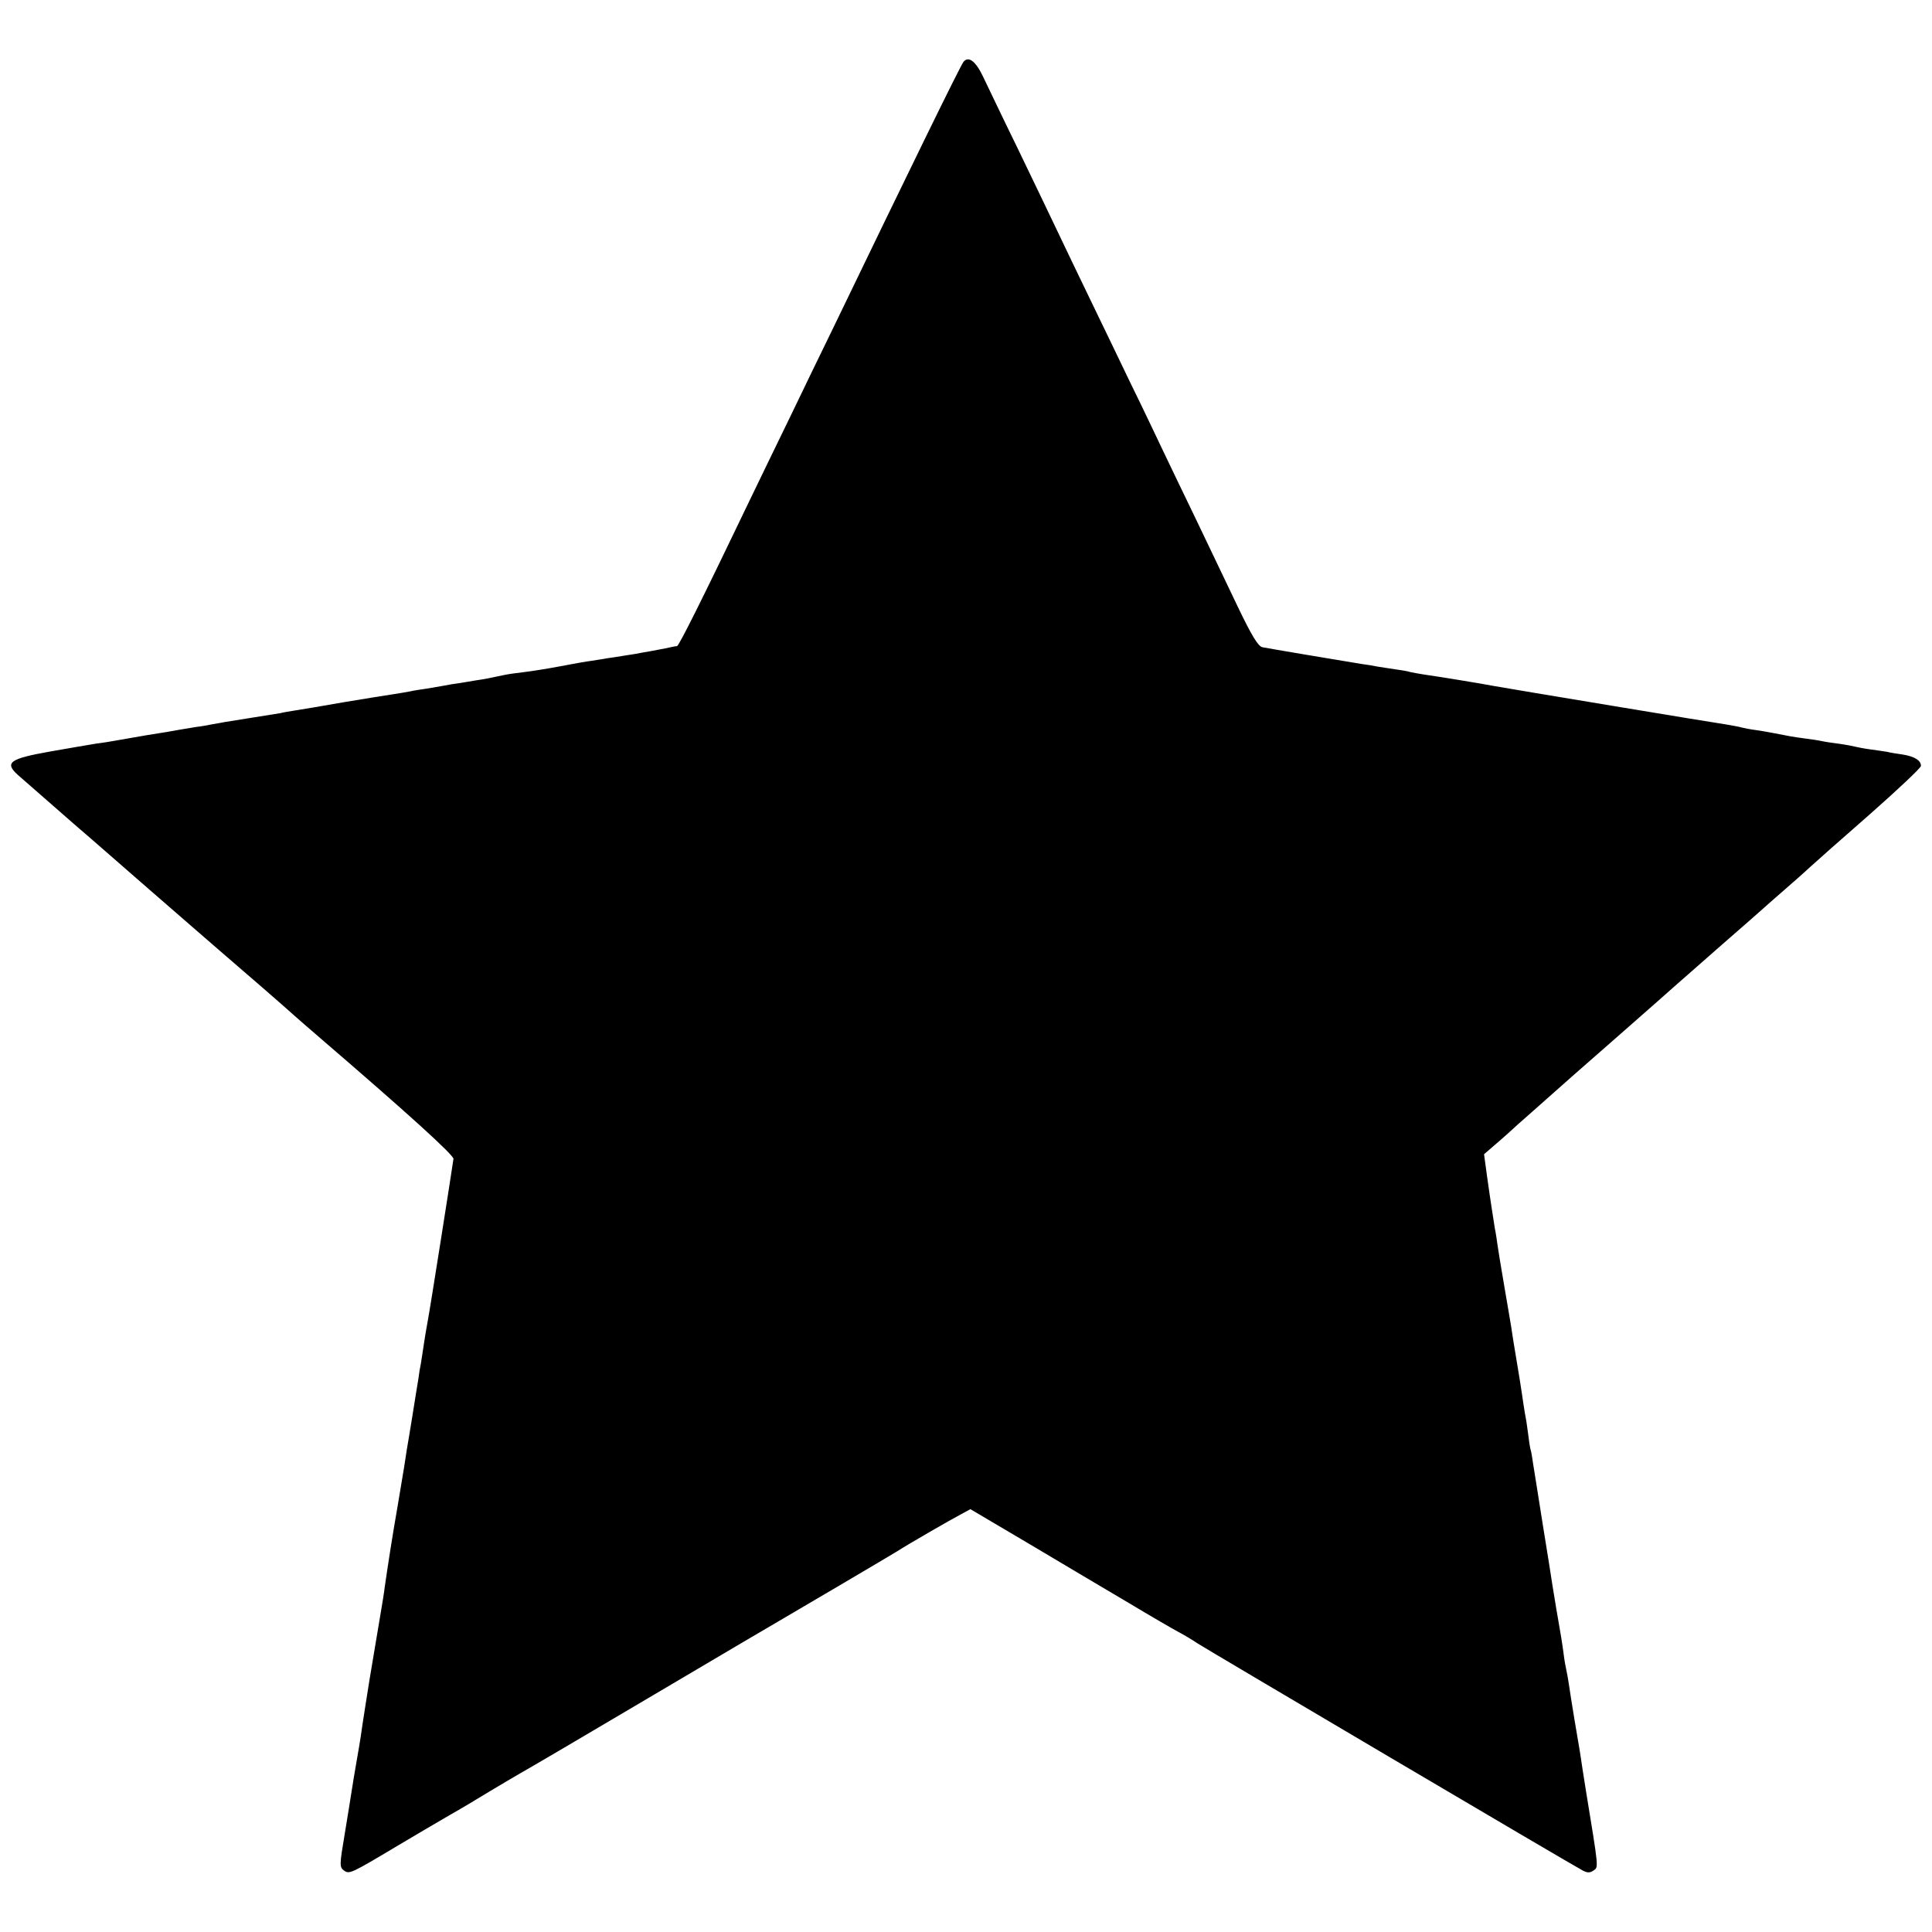 <?xml version="1.0" standalone="no"?>
<!DOCTYPE svg PUBLIC "-//W3C//DTD SVG 20010904//EN"
 "http://www.w3.org/TR/2001/REC-SVG-20010904/DTD/svg10.dtd">
<svg version="1.0" xmlns="http://www.w3.org/2000/svg"
 width="700pt" height="700pt" viewBox="0 0 700 700"
 preserveAspectRatio="xMidYMid meet">
<g transform="translate(0,700) scale(0.1,-0.1)"
fill="#000000" stroke="none">
<path d="M3491 6776 c-11 -13 -198 -396 -473 -966 -39 -80 -109 -224 -155
-320 -47 -96 -111 -229 -143 -295 -175 -365 -260 -535 -267 -536 -4 0 -15 -2
-23 -4 -8 -2 -28 -6 -45 -9 -16 -3 -41 -8 -55 -10 -14 -3 -43 -8 -65 -11 -22
-4 -51 -8 -65 -10 -14 -3 -39 -6 -55 -9 -17 -2 -69 -11 -115 -20 -47 -9 -105
-18 -130 -21 -25 -3 -56 -7 -70 -10 -61 -13 -77 -16 -105 -20 -16 -3 -43 -7
-60 -10 -16 -2 -41 -6 -55 -9 -14 -3 -43 -7 -64 -11 -21 -3 -48 -7 -60 -10
-12 -2 -38 -7 -59 -10 -21 -3 -102 -16 -180 -29 -78 -14 -158 -27 -177 -30
-19 -3 -44 -7 -55 -10 -11 -2 -56 -9 -100 -16 -44 -7 -89 -14 -100 -16 -11 -2
-31 -6 -45 -8 -14 -3 -41 -8 -60 -10 -19 -3 -46 -8 -60 -10 -14 -3 -68 -12
-120 -20 -52 -9 -104 -18 -115 -20 -11 -2 -40 -7 -65 -10 -25 -4 -101 -17
-169 -29 -146 -26 -166 -40 -116 -85 36 -31 154 -135 199 -174 17 -14 128
-111 246 -214 118 -103 242 -210 274 -238 116 -100 242 -209 276 -240 19 -17
64 -56 100 -87 321 -276 485 -425 483 -438 -8 -56 -85 -545 -93 -586 -5 -27
-12 -68 -15 -90 -3 -22 -8 -51 -10 -65 -3 -14 -7 -38 -9 -55 -3 -16 -12 -75
-21 -130 -9 -55 -18 -112 -21 -127 -6 -40 -10 -68 -33 -203 -20 -114 -36 -219
-47 -295 -2 -19 -9 -60 -14 -90 -11 -65 -13 -77 -41 -245 -11 -71 -23 -143
-25 -159 -2 -16 -10 -70 -19 -120 -9 -50 -18 -107 -21 -126 -3 -19 -14 -89
-25 -155 -19 -112 -19 -120 -3 -132 20 -14 23 -13 197 91 67 40 151 89 187
110 36 20 99 58 140 83 41 25 93 55 115 68 22 12 240 140 485 285 245 145 459
271 475 280 40 23 386 227 405 239 42 27 200 118 231 134 l35 19 215 -127
c118 -70 279 -166 359 -213 80 -48 161 -95 180 -105 19 -10 51 -29 70 -42 36
-23 1357 -803 1396 -823 16 -8 25 -8 38 1 18 13 19 3 -29 296 -2 13 -7 45 -11
70 -4 25 -8 55 -10 66 -5 27 -34 201 -40 245 -3 19 -7 42 -9 50 -2 8 -7 35
-10 60 -3 25 -12 81 -20 125 -8 44 -16 98 -20 120 -3 22 -19 121 -35 220 -16
99 -31 198 -35 220 -3 22 -7 47 -10 55 -2 8 -6 35 -9 60 -3 25 -8 56 -11 70
-2 13 -7 42 -10 65 -3 22 -12 78 -20 125 -8 47 -17 103 -20 125 -4 22 -15 91
-26 153 -11 63 -21 126 -23 140 -2 15 -6 43 -10 62 -7 46 -14 87 -28 187 l-11
81 29 25 c16 14 41 35 55 48 14 13 56 51 94 84 37 33 73 65 79 70 6 6 103 91
216 190 113 99 207 182 210 185 3 3 77 68 165 145 88 77 165 144 171 150 6 5
39 35 74 65 35 30 75 66 90 80 15 14 111 99 214 189 102 90 186 169 186 176 0
20 -23 34 -65 41 -20 3 -47 7 -58 10 -12 2 -39 6 -62 9 -22 3 -47 8 -55 10 -8
2 -33 7 -55 10 -23 3 -52 7 -65 10 -13 3 -42 7 -65 10 -38 5 -54 8 -115 20
-14 3 -40 7 -59 10 -18 2 -41 7 -50 9 -9 3 -34 7 -56 11 -37 5 -790 130 -845
140 -34 7 -207 35 -250 41 -19 3 -42 7 -50 9 -8 3 -33 7 -55 10 -22 3 -51 8
-65 10 -14 3 -38 7 -55 9 -80 13 -342 57 -361 61 -15 3 -38 40 -87 142 -36 76
-105 219 -152 318 -48 99 -104 216 -125 260 -21 44 -71 150 -113 235 -41 85
-107 223 -147 305 -40 83 -94 195 -120 250 -26 55 -91 190 -144 300 -54 110
-109 226 -124 257 -27 57 -53 76 -71 54z"/>
</g>
</svg>
